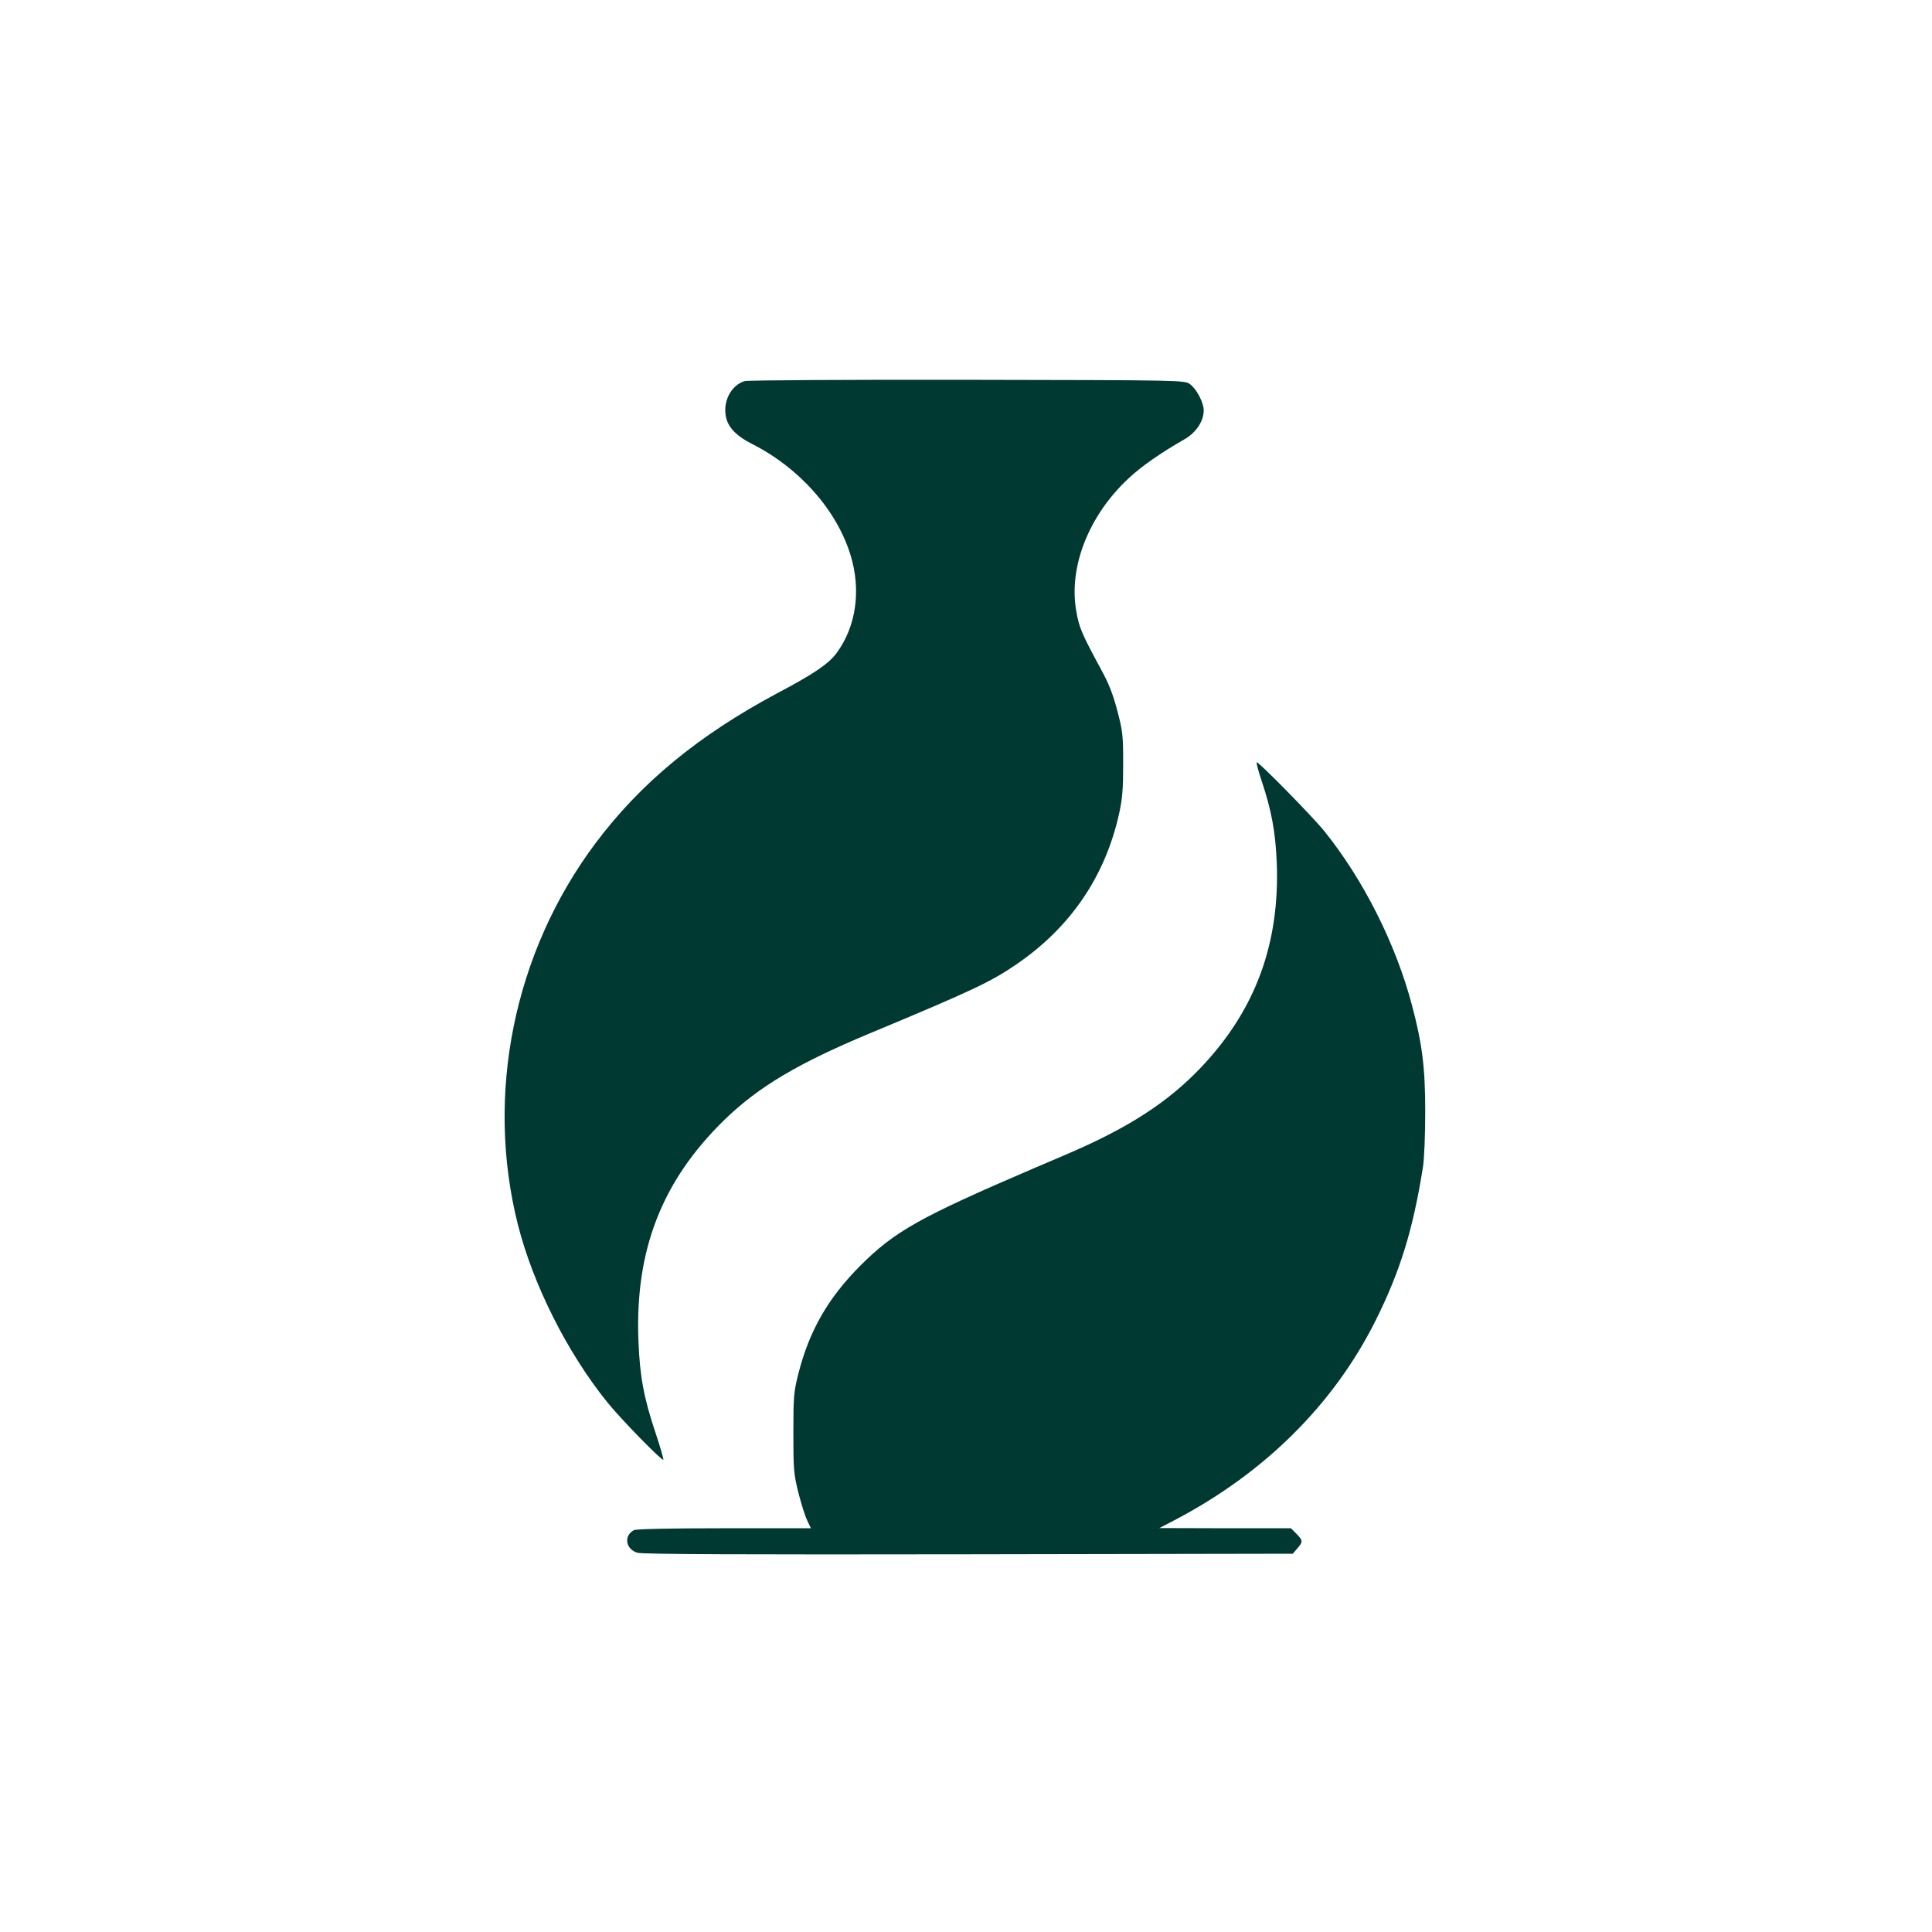 <?xml version="1.0" standalone="no"?>
<!DOCTYPE svg PUBLIC "-//W3C//DTD SVG 20010904//EN"
 "http://www.w3.org/TR/2001/REC-SVG-20010904/DTD/svg10.dtd">
<svg version="1.0" xmlns="http://www.w3.org/2000/svg"
 width="1024pt" height="1024pt" viewBox="0 0 1024 1024"
 preserveAspectRatio="xMidYMid meet">

<g transform="translate(0,1024) scale(0.1,-0.1)"
fill="#003932" stroke="none">
<path d="M3946 8220 c-74 -23 -119 -115 -96 -199 14 -51 57 -94 134 -133 251
-126 451 -351 524 -590 57 -185 30 -378 -73 -518 -42 -58 -122 -112 -313 -213
-420 -224 -727 -477 -967 -798 -432 -578 -584 -1331 -410 -2020 81 -319 261
-677 472 -939 70 -88 292 -315 299 -307 2 2 -16 66 -41 141 -62 184 -84 301
-91 486 -20 483 124 852 457 1176 181 175 390 299 769 457 542 226 640 272
776 365 287 196 470 464 545 797 18 82 22 130 22 265 0 152 -2 174 -31 283
-22 85 -46 146 -84 215 -105 194 -119 226 -134 316 -40 233 67 504 277 700 72
67 167 133 299 209 60 35 100 95 100 152 0 41 -38 114 -73 139 -28 21 -35 21
-1180 23 -634 1 -1165 -2 -1181 -7z"/>
<path d="M6688 6098 c51 -153 72 -266 79 -428 17 -430 -112 -782 -400 -1086
-175 -185 -385 -321 -707 -459 -47 -20 -130 -56 -185 -79 -601 -258 -733 -332
-916 -515 -170 -171 -269 -343 -327 -570 -25 -99 -27 -121 -27 -316 0 -195 2
-218 27 -318 15 -59 36 -125 47 -147 l19 -40 -460 0 c-294 0 -466 -4 -478 -10
-56 -30 -44 -102 19 -120 25 -8 575 -10 1754 -8 l1719 3 24 28 c31 36 30 42
-5 78 l-29 29 -349 0 -348 1 90 47 c470 248 833 609 1054 1049 132 264 200
484 253 818 7 46 12 171 12 295 0 231 -16 357 -70 561 -86 326 -258 667 -465
924 -62 77 -345 365 -358 365 -4 0 8 -46 27 -102z"/>
</g>
</svg>
